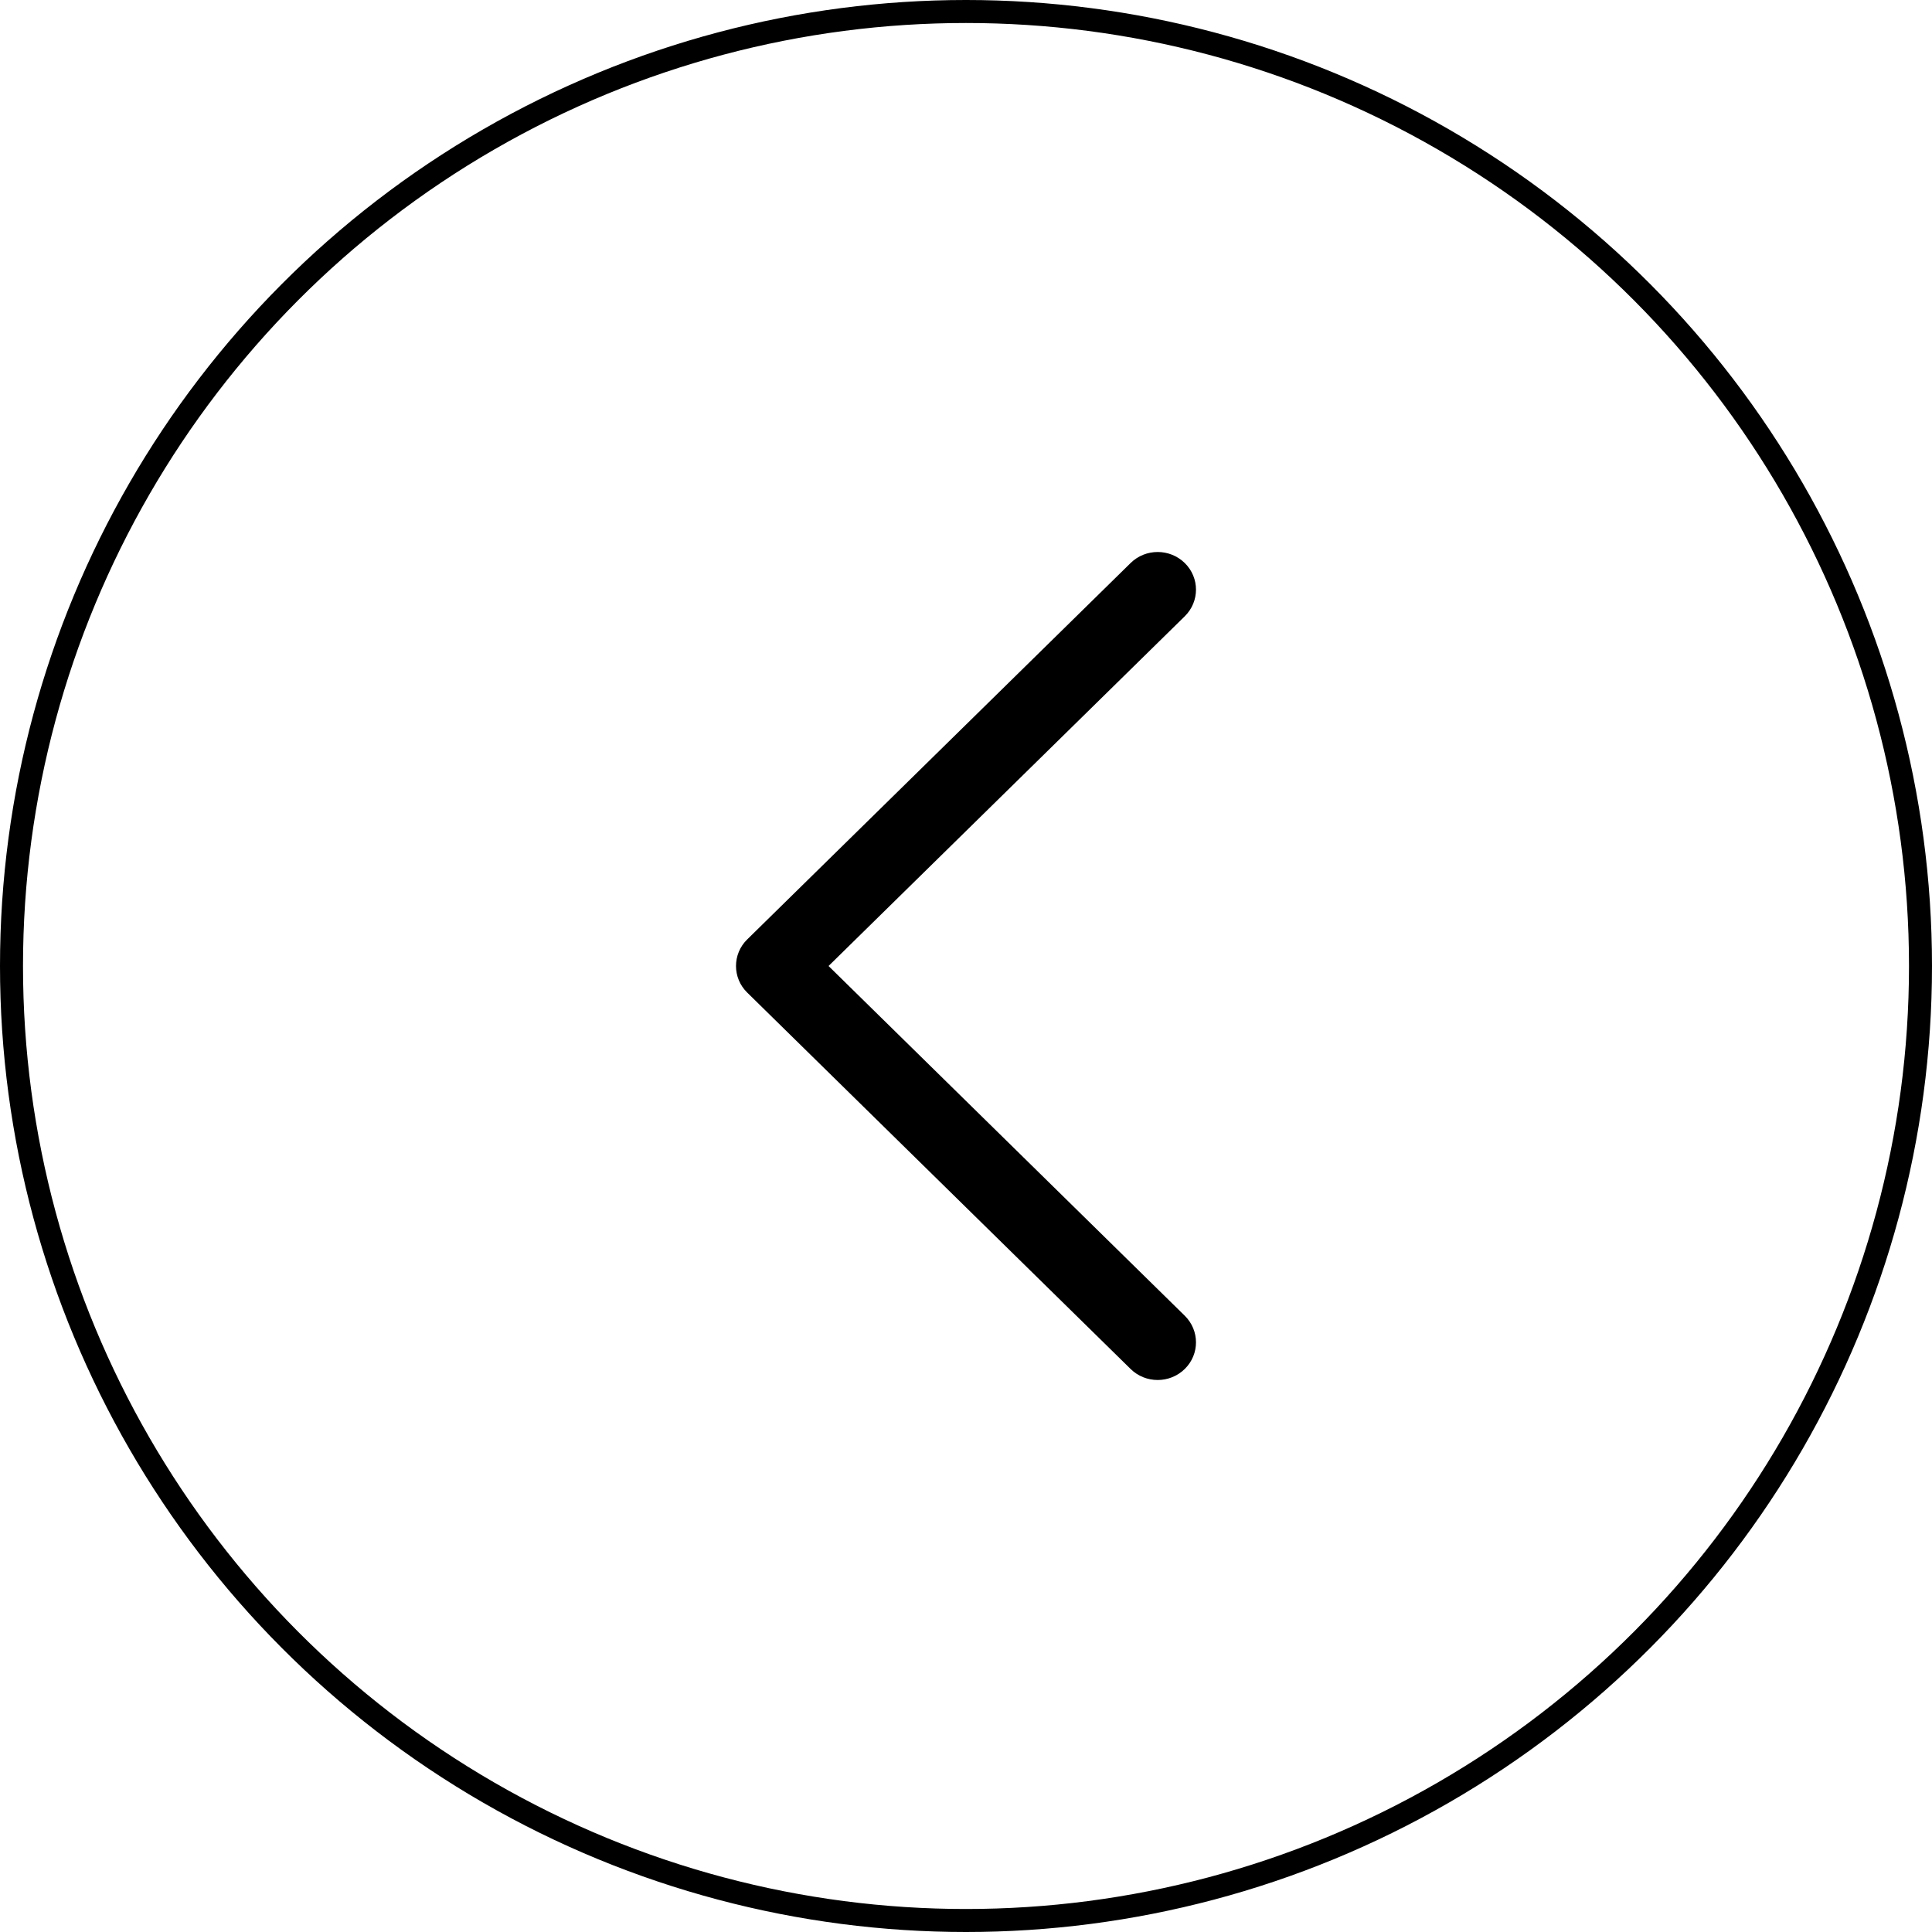 <svg width="42" height="42" viewBox="0 0 42 42" fill="none" xmlns="http://www.w3.org/2000/svg">
<path d="M16 21C16 20.791 16.081 20.581 16.244 20.422L24.578 12.24C24.903 11.92 25.43 11.92 25.756 12.24C26.081 12.559 26.081 13.077 25.756 13.397L18.012 21L25.756 28.603C26.081 28.923 26.081 29.441 25.756 29.76C25.43 30.08 24.903 30.08 24.578 29.76L16.244 21.578C16.081 21.419 16 21.209 16 21Z" fill="black"/>
<circle cx="21" cy="21" r="20.75" stroke="black" stroke-width="0.5"/>
</svg>
